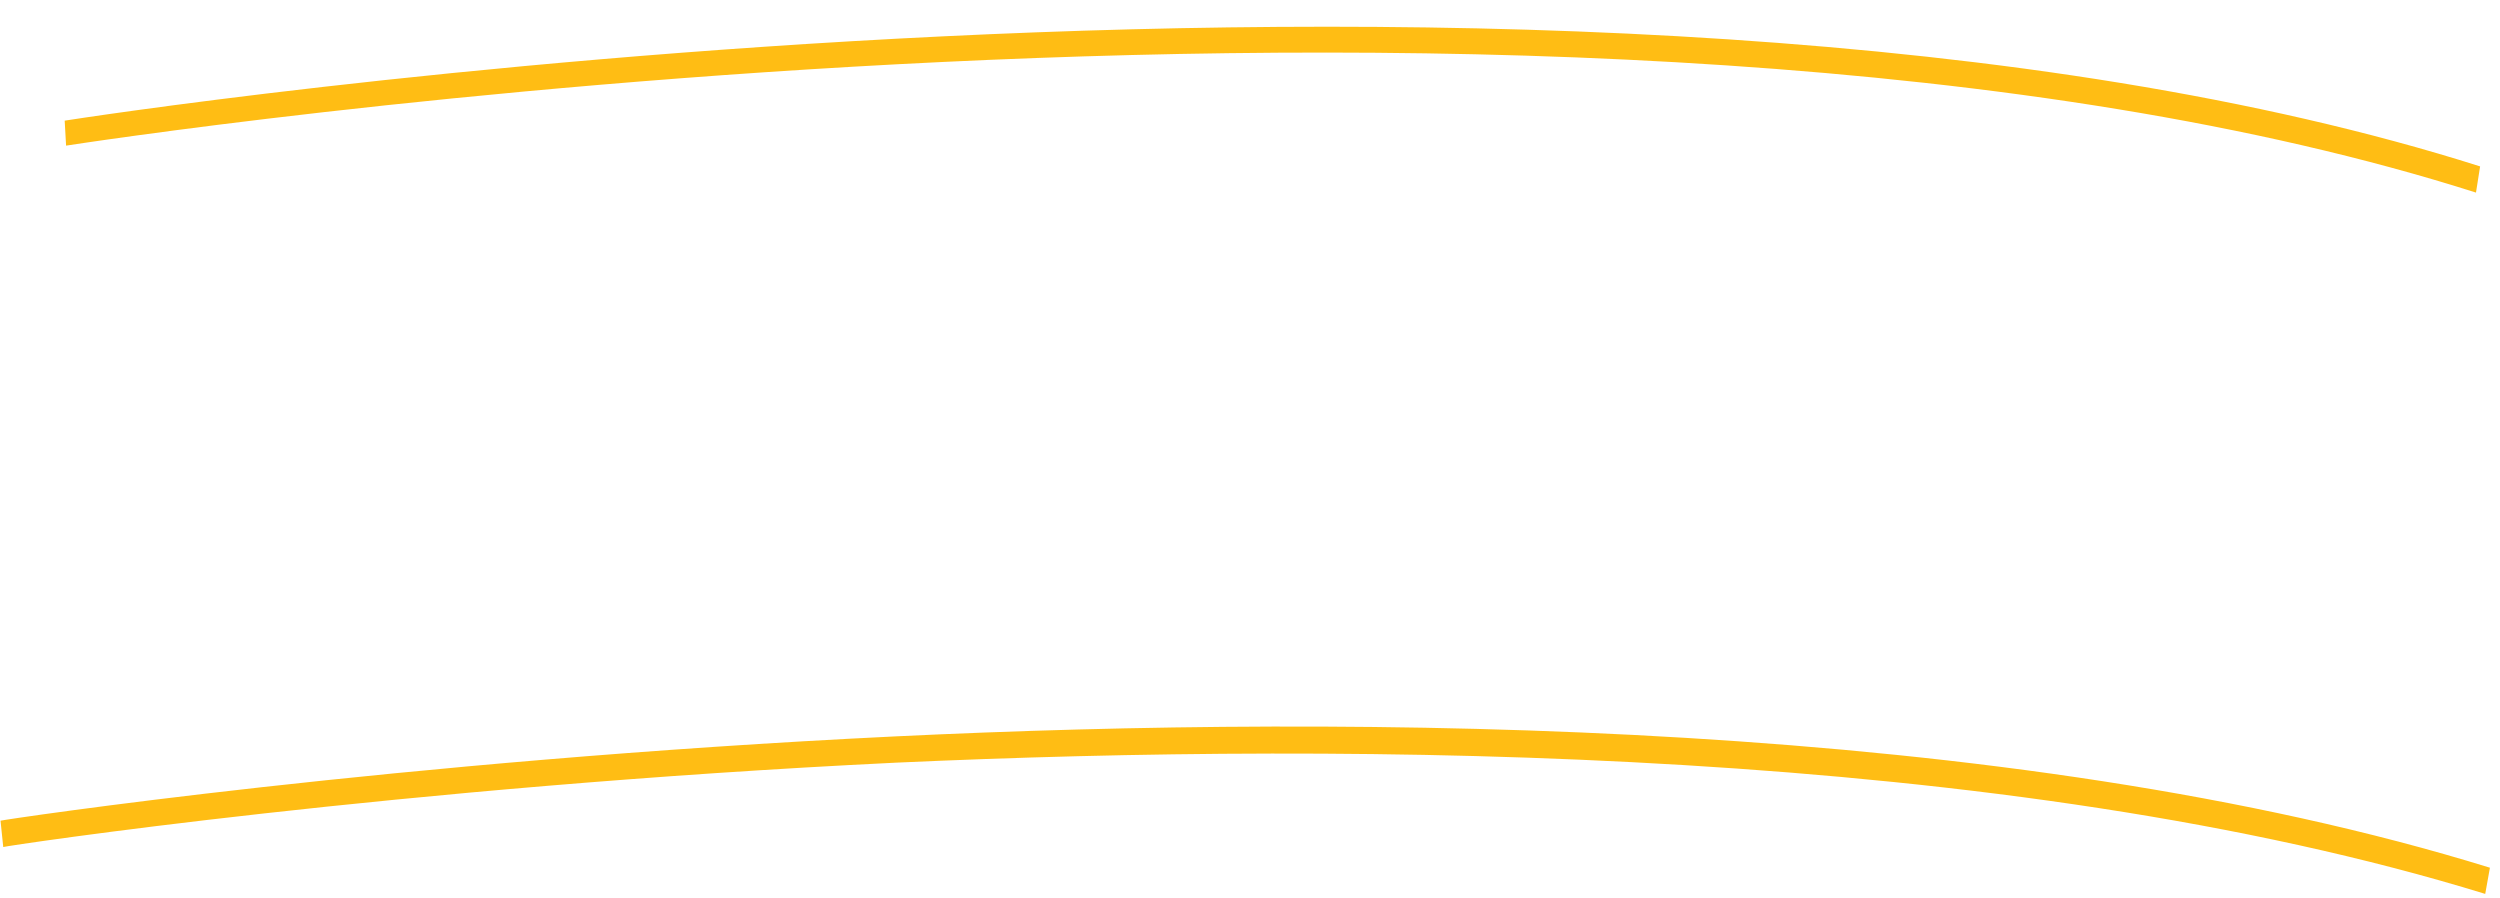 <svg viewBox="0 0 192 69" fill="none" xmlns="http://www.w3.org/2000/svg">
<path d="M190.156 14.791C121.789 -6.974 6.273 11.004 5.075 11.185L4.968 9.266C6.096 9.084 121.894 -8.99 190.472 12.779L190.156 14.791Z" fill="#FFBD14"/>
<path d="M190.865 68.652C154.082 57.321 104.24 56.963 68.862 58.57C30.548 60.43 0.495 64.954 0.249 65.051L0.04 63.029C0.368 62.934 30.42 58.41 68.816 56.552C104.277 54.845 154.282 55.206 191.226 66.64L190.865 68.652Z" fill="#FFBD14"/>
</svg>
